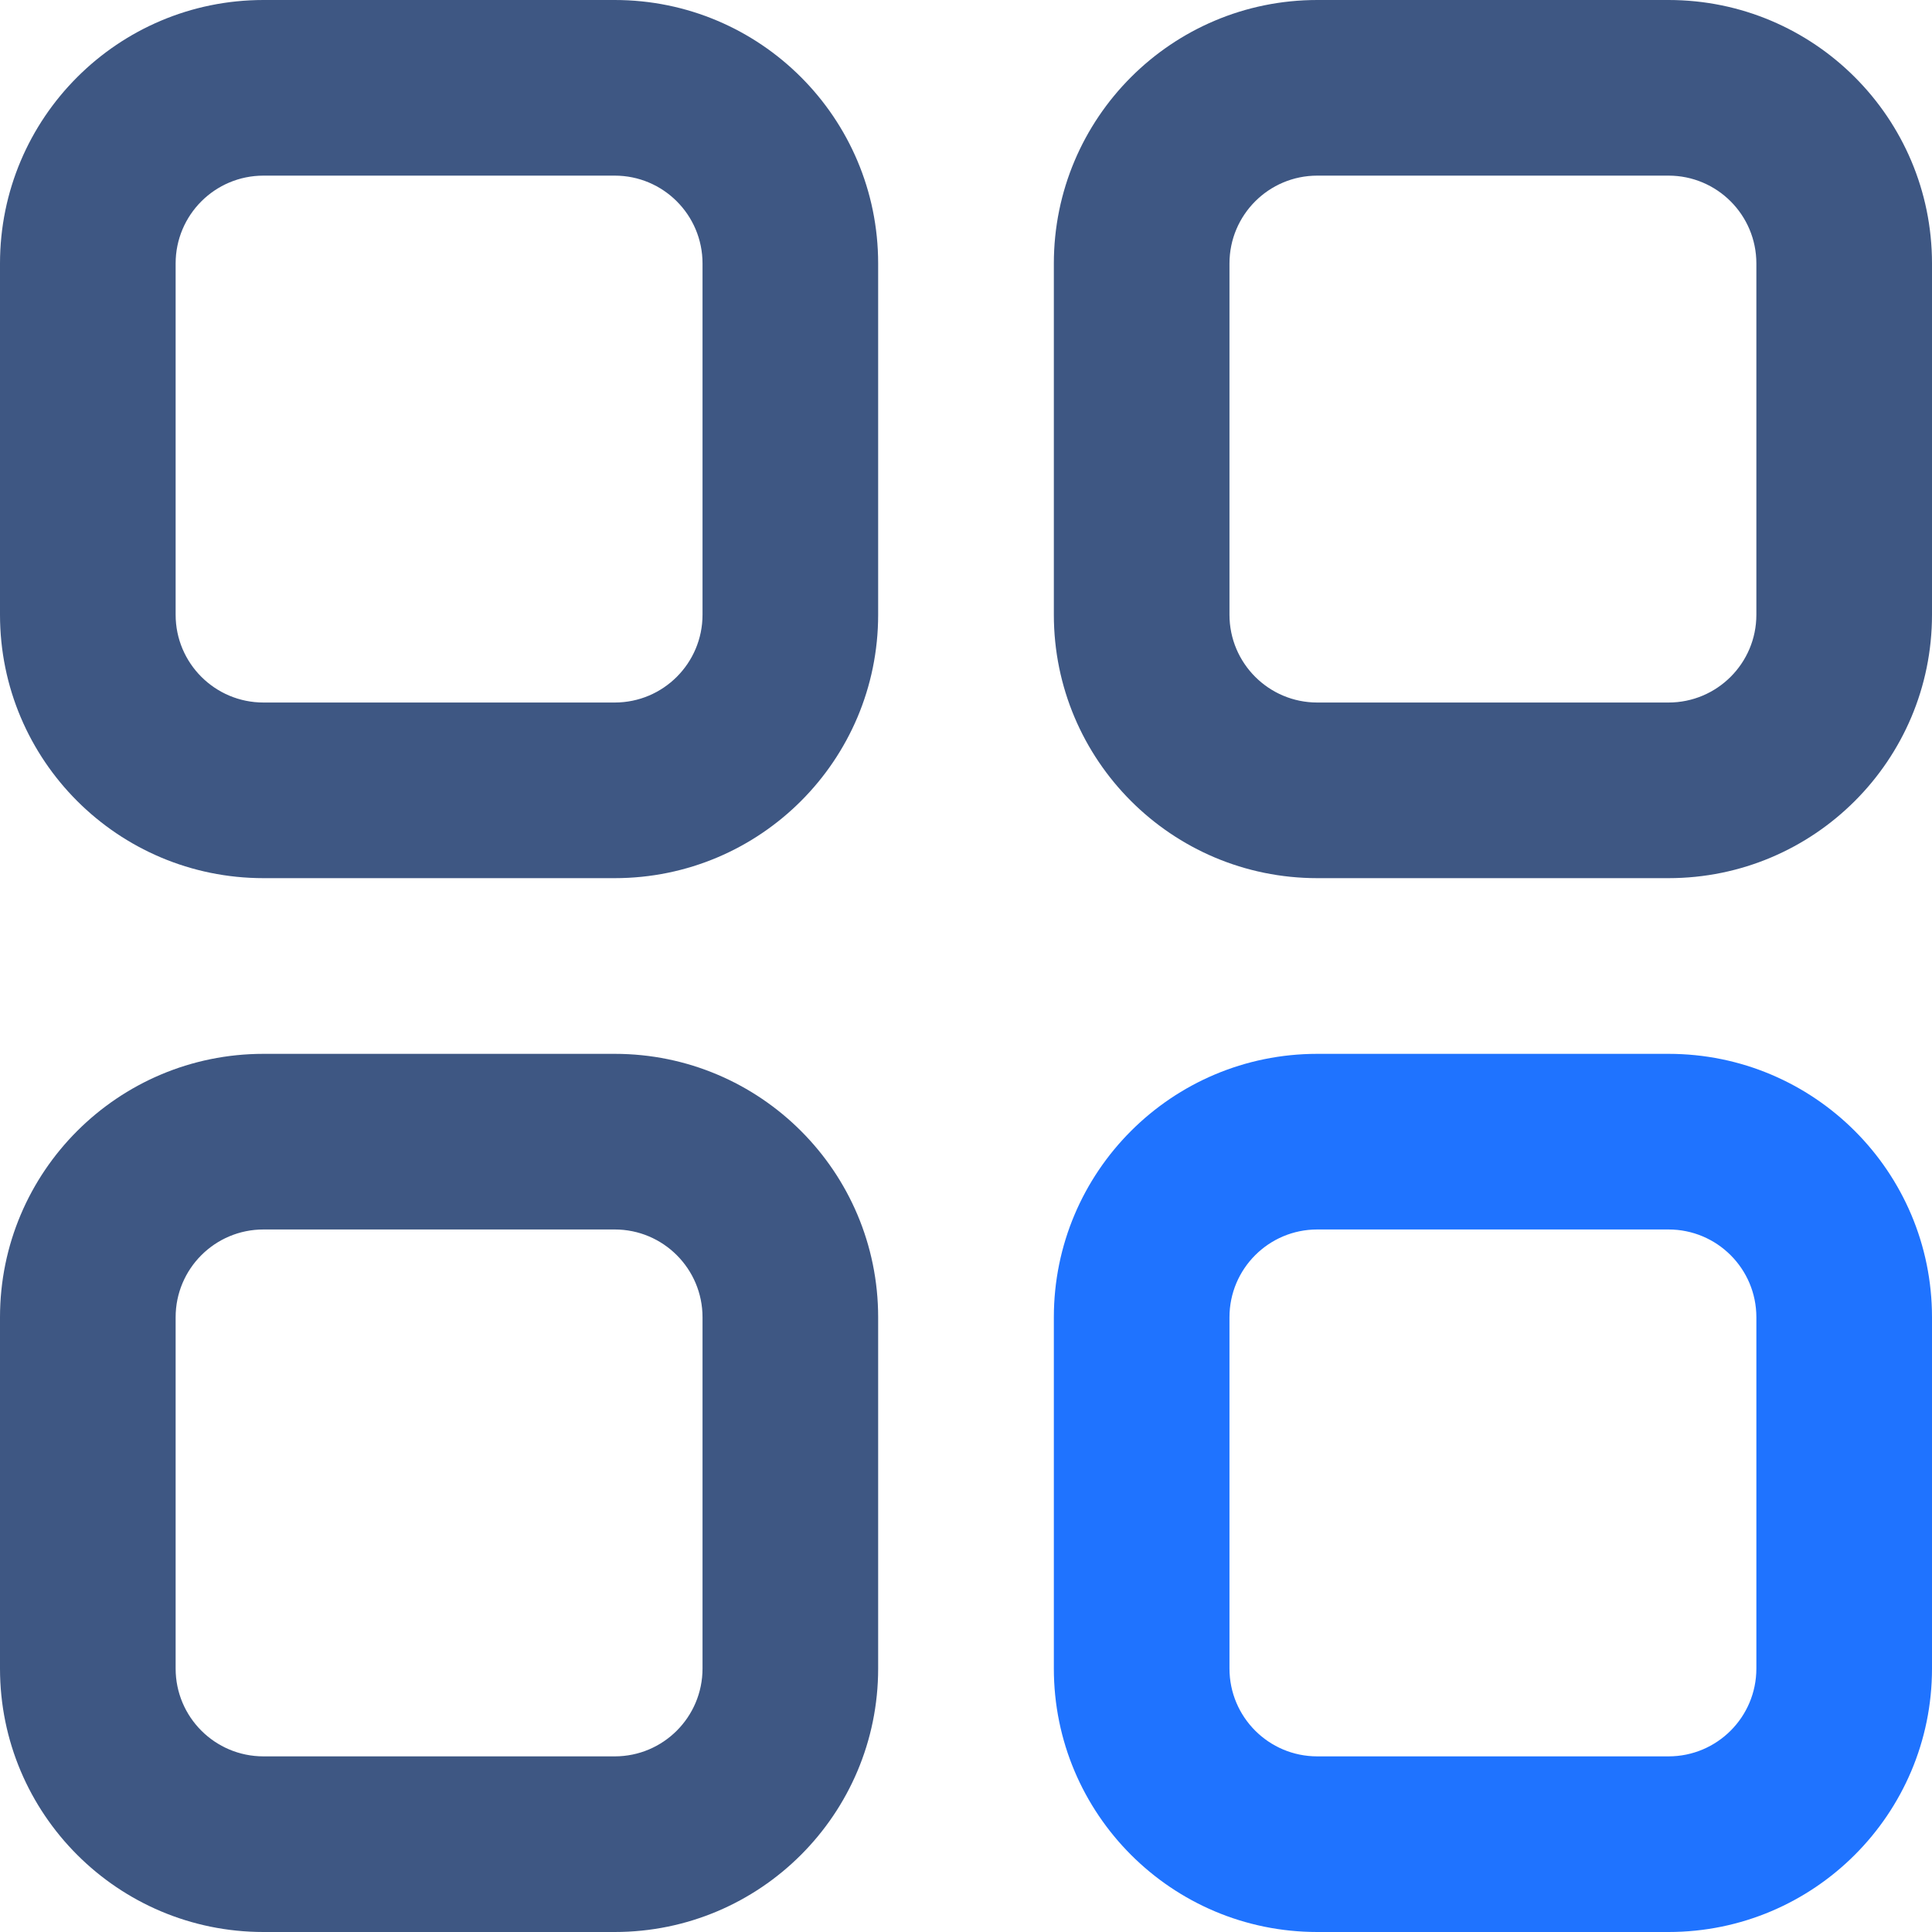 <?xml version="1.0" encoding="UTF-8"?>
<svg width="32px" height="32px" viewBox="0 0 32 32" version="1.1" xmlns="http://www.w3.org/2000/svg" xmlns:xlink="http://www.w3.org/1999/xlink">
    <!-- Generator: Sketch 54 (76480) - https://sketchapp.com -->
    <title>icon_category</title>
    <desc>Created with Sketch.</desc>
    <g id="icon_category" stroke="none" stroke-width="1" fill="none" fill-rule="evenodd">
        <g id="noun_Category_2351449" fill-rule="nonzero">
            <g id="Group">
                <path d="M10.182,0 L4.364,0 C1.954,0 0,1.954 0,4.364 L0,10.182 C0,12.592 1.954,14.545 4.364,14.545 L10.182,14.545 C12.592,14.545 14.545,12.592 14.545,10.182 L14.545,4.364 C14.545,1.954 12.592,0 10.182,0 Z M11.636,10.182 C11.636,10.985 10.985,11.636 10.182,11.636 L4.364,11.636 C3.56,11.636 2.909,10.985 2.909,10.182 L2.909,4.364 C2.909,3.56 3.56,2.909 4.364,2.909 L10.182,2.909 C10.985,2.909 11.636,3.56 11.636,4.364 L11.636,10.182 Z" id="Shape" fill="#3E5783"></path>
                <path d="M10.182,17.455 L4.364,17.455 C1.954,17.455 0,19.408 0,21.818 L0,27.636 C0,30.046 1.954,32 4.364,32 L10.182,32 C12.592,32 14.545,30.046 14.545,27.636 L14.545,21.818 C14.545,19.408 12.592,17.455 10.182,17.455 Z M11.636,27.636 C11.636,28.44 10.985,29.091 10.182,29.091 L4.364,29.091 C3.56,29.091 2.909,28.44 2.909,27.636 L2.909,21.818 C2.909,21.015 3.56,20.364 4.364,20.364 L10.182,20.364 C10.985,20.364 11.636,21.015 11.636,21.818 L11.636,27.636 Z" id="Shape" fill="#3E5783"></path>
                <path d="M27.636,17.455 L21.818,17.455 C19.408,17.455 17.455,19.408 17.455,21.818 L17.455,27.636 C17.455,30.046 19.408,32 21.818,32 L27.636,32 C30.046,32 32,30.046 32,27.636 L32,21.818 C32,19.408 30.046,17.455 27.636,17.455 Z M29.091,27.636 C29.091,28.44 28.44,29.091 27.636,29.091 L21.818,29.091 C21.015,29.091 20.364,28.44 20.364,27.636 L20.364,21.818 C20.364,21.015 21.015,20.364 21.818,20.364 L27.636,20.364 C28.44,20.364 29.091,21.015 29.091,21.818 L29.091,27.636 Z" id="Shape" fill="#1F73FF"></path>
                <path d="M27.636,0 L21.818,0 C19.408,0 17.455,1.954 17.455,4.364 L17.455,10.182 C17.455,12.592 19.408,14.545 21.818,14.545 L27.636,14.545 C30.046,14.545 32,12.592 32,10.182 L32,4.364 C32,1.954 30.046,0 27.636,0 Z M29.091,10.182 C29.091,10.985 28.44,11.636 27.636,11.636 L21.818,11.636 C21.015,11.636 20.364,10.985 20.364,10.182 L20.364,4.364 C20.364,3.56 21.015,2.909 21.818,2.909 L27.636,2.909 C28.44,2.909 29.091,3.56 29.091,4.364 L29.091,10.182 Z" id="Shape" fill="#3E5783"></path>
            </g>
        </g>
    </g>
</svg>